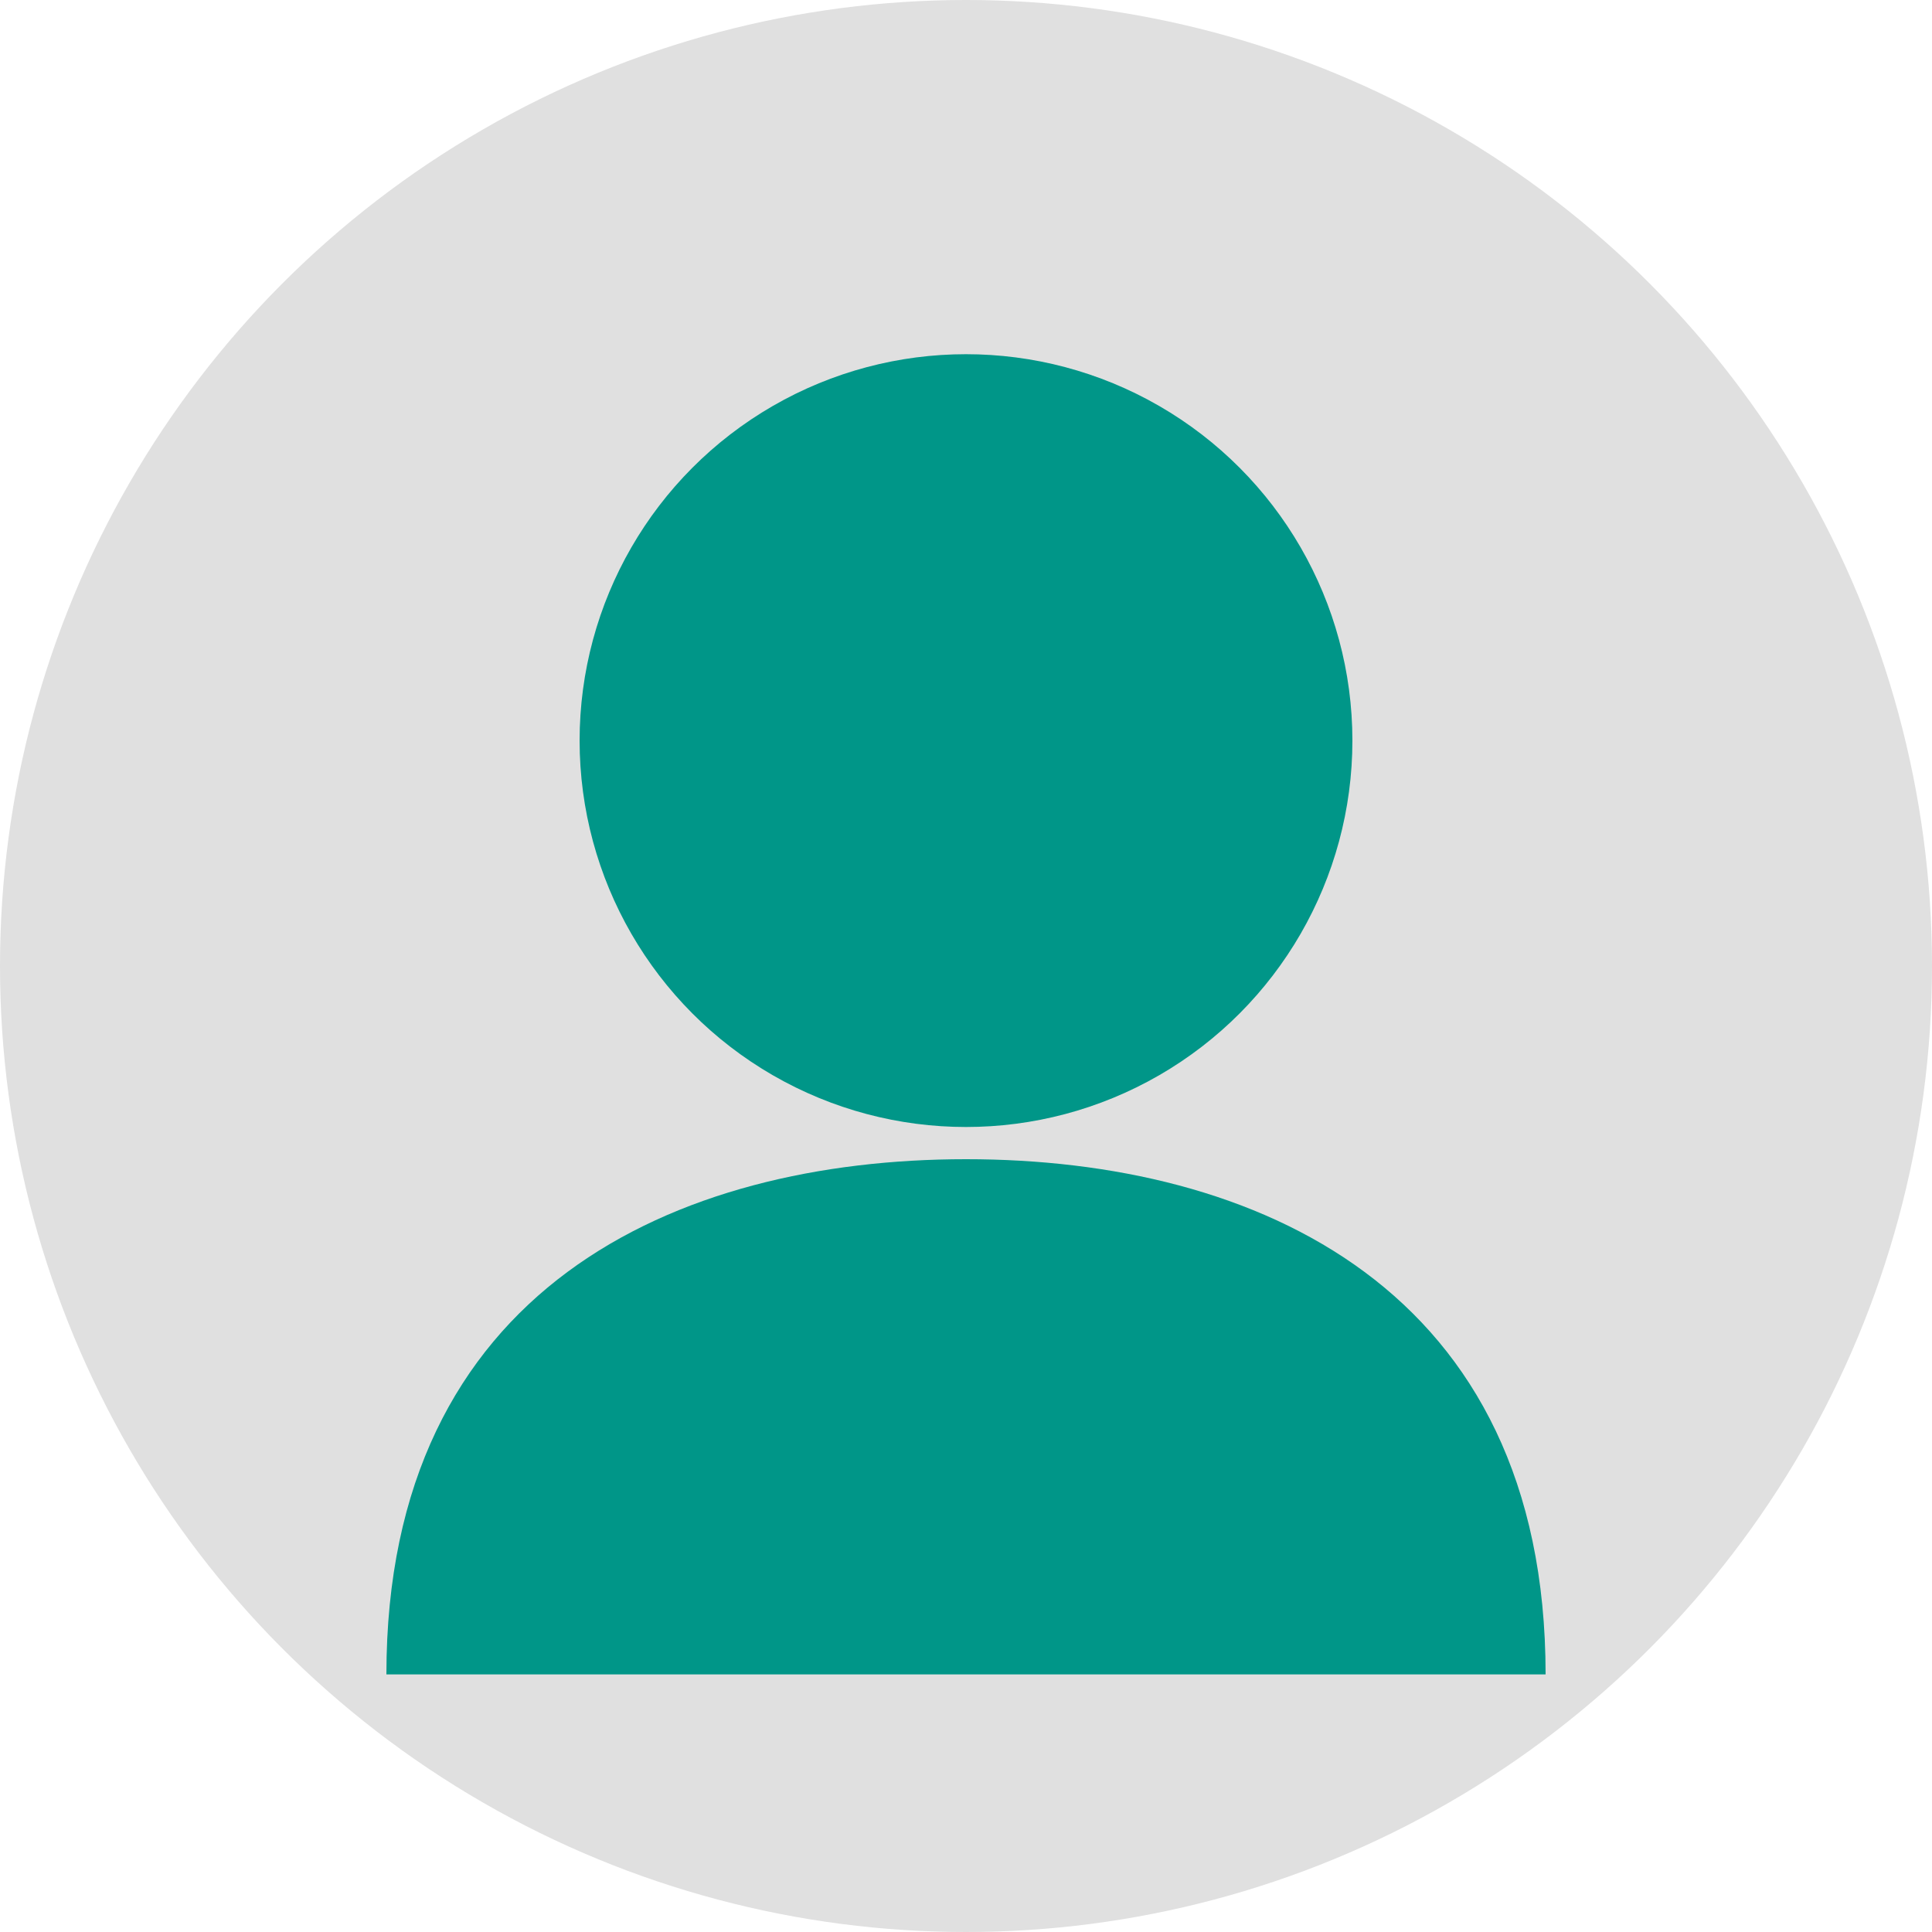 <?xml version="1.0" encoding="utf-8"?>
<svg xmlns="http://www.w3.org/2000/svg" width="60" height="60" viewBox="0 0 60 60">
  <circle cx="30" cy="30" r="30" fill="#e0e0e0"/>
  <circle cx="30" cy="23" r="12" fill="#009688"/>
  <path d="M12,52 C12,40 21,36 30,36 C39,36 48,40 48,52" fill="#009688"/>
</svg>